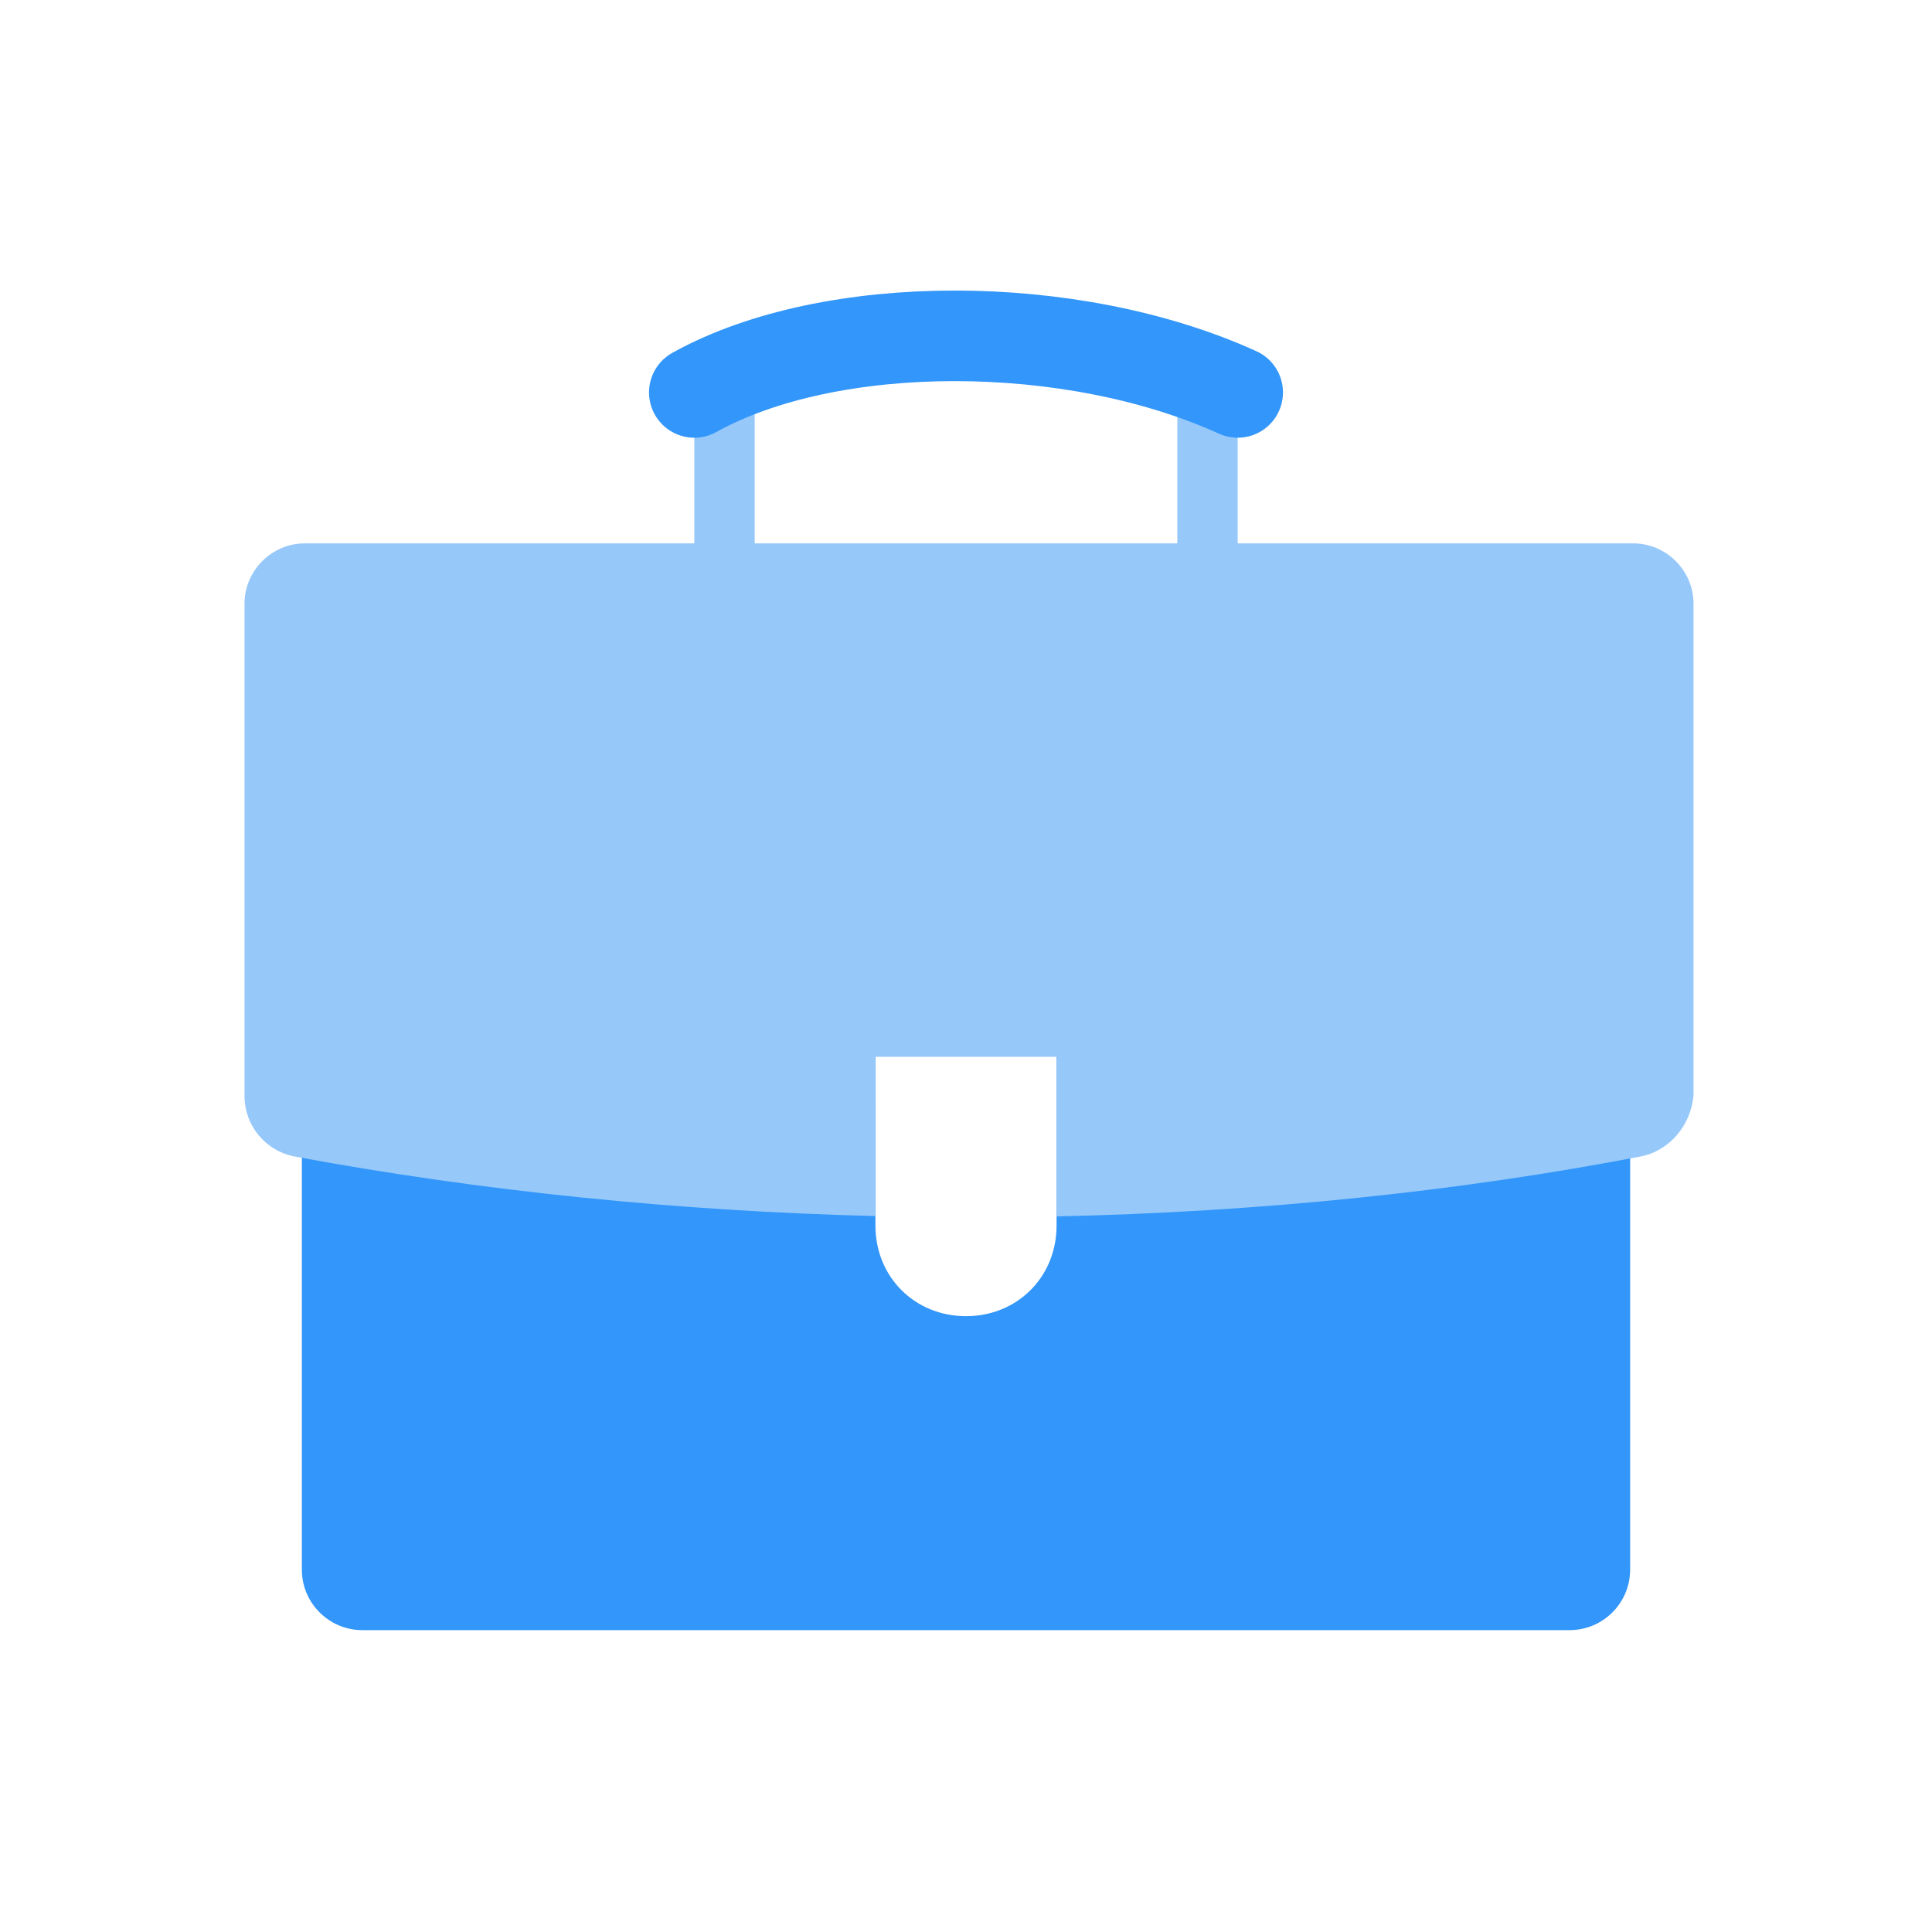 <?xml version="1.0" encoding="UTF-8"?>
<svg width="64px" height="64px" viewBox="0 0 64 64" version="1.1" xmlns="http://www.w3.org/2000/svg" xmlns:xlink="http://www.w3.org/1999/xlink">
    <!-- Generator: Sketch 57 (83077) - https://sketch.com -->
    <title>Artboard</title>
    <desc>Created with Sketch.</desc>
    <g id="Artboard" stroke="none" stroke-width="1" fill="none" fill-rule="evenodd">
        <g id="iconfinder___school_bag_case_3371890-copy" transform="translate(8, 11)">
            <polyline id="Path" stroke="#96C8FA" stroke-width="2" stroke-linecap="round" stroke-linejoin="round" points="16 2 16 10 32 10 32 2"></polyline>
            <path d="M43,21 C44.1,21 46,21.9 46,23 L46,41 C46,42.1 45.1,43 44,43 L4,43 C2.9,43 2,42.1 2,41 L2,23 C2,21.9 3.9,21 5,21 L43,21 Z M27,24 L21,24 L21,29.6 C21,31.3 22.3,32.6 24,32.6 L24,32.6 L24.181,32.595 C25.791,32.507 27,31.239 27,29.6 L27,29.6 L27,24 Z" id="Combined-Shape" fill="#3296FA" fill-rule="nonzero"></path>
            <path d="M46.1,7 C47.2,7 48.1,7.9 48.1,9 L48.1,25.3 C48,26.3 47.3,27.1 46.4,27.3 C40.248,28.486 33.671,29.152 27,29.295 L27,24 L21,24 L20.999,29.284 C14.459,29.12 7.923,28.459 1.7,27.3 C0.8,27.1 0.1,26.3 0.1,25.3 L0.1,9 C0.1,7.9 1,7 2.1,7 L46.1,7 Z" id="Combined-Shape" fill="#96C8FA" fill-rule="nonzero"></path>
            <path d="M33,2 C27.5,-0.5 19.5,-0.5 15,2" id="Path" stroke="#3296FA" stroke-width="3" stroke-linecap="round" stroke-linejoin="round"></path>
        </g>
    </g>
</svg>
